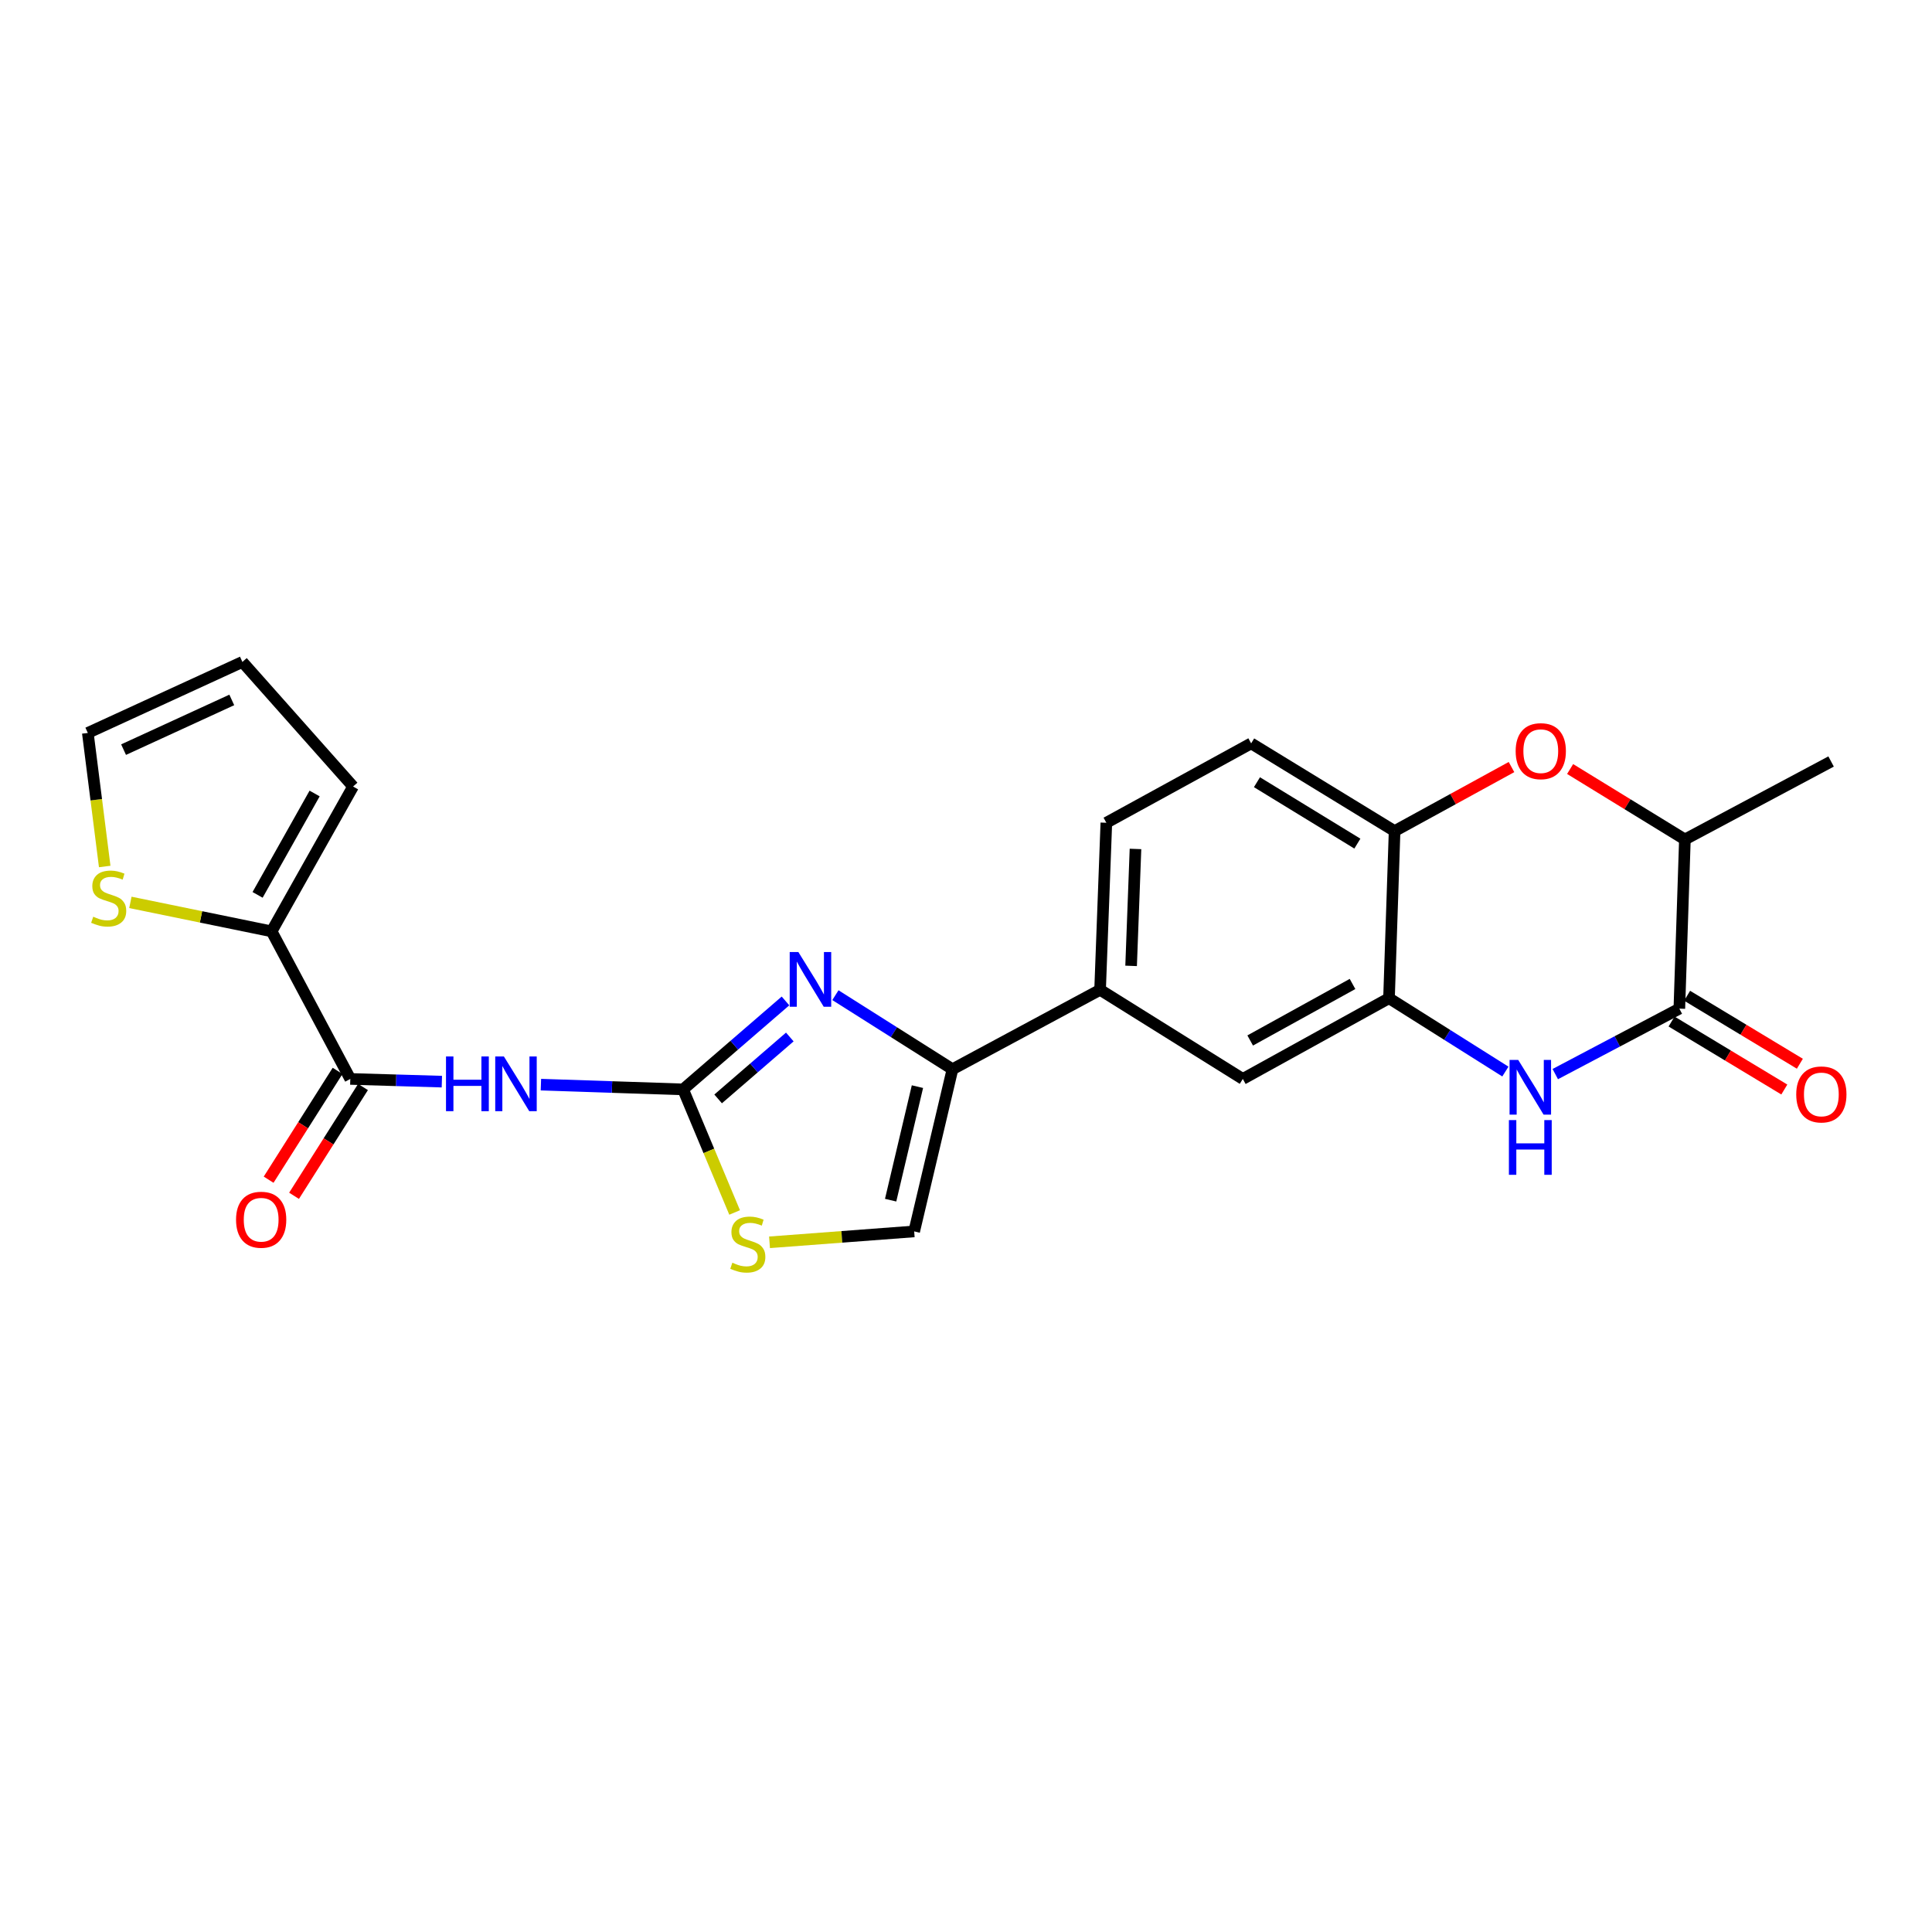 <?xml version='1.0' encoding='iso-8859-1'?>
<svg version='1.1' baseProfile='full'
              xmlns='http://www.w3.org/2000/svg'
                      xmlns:rdkit='http://www.rdkit.org/xml'
                      xmlns:xlink='http://www.w3.org/1999/xlink'
                  xml:space='preserve'
width='1000px' height='1000px' viewBox='0 0 1000 1000'>
<!-- END OF HEADER -->
<rect style='opacity:1.0;fill:#FFFFFF;stroke:none' width='1000' height='1000' x='0' y='0'> </rect>
<path class='bond-0' d='M 353.568,563.867 L 380.07,540.977' style='fill:none;fill-rule:evenodd;stroke:#000000;stroke-width:6px;stroke-linecap:butt;stroke-linejoin:miter;stroke-opacity:1' />
<path class='bond-0' d='M 380.07,540.977 L 406.571,518.087' style='fill:none;fill-rule:evenodd;stroke:#0000FF;stroke-width:6px;stroke-linecap:butt;stroke-linejoin:miter;stroke-opacity:1' />
<path class='bond-0' d='M 371.702,568.791 L 390.253,552.768' style='fill:none;fill-rule:evenodd;stroke:#000000;stroke-width:6px;stroke-linecap:butt;stroke-linejoin:miter;stroke-opacity:1' />
<path class='bond-0' d='M 390.253,552.768 L 408.805,536.745' style='fill:none;fill-rule:evenodd;stroke:#0000FF;stroke-width:6px;stroke-linecap:butt;stroke-linejoin:miter;stroke-opacity:1' />
<path class='bond-1' d='M 353.568,563.867 L 316.772,562.641' style='fill:none;fill-rule:evenodd;stroke:#000000;stroke-width:6px;stroke-linecap:butt;stroke-linejoin:miter;stroke-opacity:1' />
<path class='bond-1' d='M 316.772,562.641 L 279.976,561.414' style='fill:none;fill-rule:evenodd;stroke:#0000FF;stroke-width:6px;stroke-linecap:butt;stroke-linejoin:miter;stroke-opacity:1' />
<path class='bond-8' d='M 353.568,563.867 L 366.906,595.72' style='fill:none;fill-rule:evenodd;stroke:#000000;stroke-width:6px;stroke-linecap:butt;stroke-linejoin:miter;stroke-opacity:1' />
<path class='bond-8' d='M 366.906,595.72 L 380.245,627.574' style='fill:none;fill-rule:evenodd;stroke:#CCCC00;stroke-width:6px;stroke-linecap:butt;stroke-linejoin:miter;stroke-opacity:1' />
<path class='bond-3' d='M 432.403,515.099 L 462.702,534.263' style='fill:none;fill-rule:evenodd;stroke:#0000FF;stroke-width:6px;stroke-linecap:butt;stroke-linejoin:miter;stroke-opacity:1' />
<path class='bond-3' d='M 462.702,534.263 L 493.001,553.428' style='fill:none;fill-rule:evenodd;stroke:#000000;stroke-width:6px;stroke-linecap:butt;stroke-linejoin:miter;stroke-opacity:1' />
<path class='bond-5' d='M 228.708,559.854 L 205.01,559.155' style='fill:none;fill-rule:evenodd;stroke:#0000FF;stroke-width:6px;stroke-linecap:butt;stroke-linejoin:miter;stroke-opacity:1' />
<path class='bond-5' d='M 205.01,559.155 L 181.313,558.457' style='fill:none;fill-rule:evenodd;stroke:#000000;stroke-width:6px;stroke-linecap:butt;stroke-linejoin:miter;stroke-opacity:1' />
<path class='bond-2' d='M 779.185,554.636 L 749.066,535.652' style='fill:none;fill-rule:evenodd;stroke:#0000FF;stroke-width:6px;stroke-linecap:butt;stroke-linejoin:miter;stroke-opacity:1' />
<path class='bond-2' d='M 749.066,535.652 L 718.947,516.668' style='fill:none;fill-rule:evenodd;stroke:#000000;stroke-width:6px;stroke-linecap:butt;stroke-linejoin:miter;stroke-opacity:1' />
<path class='bond-4' d='M 805.007,555.951 L 837.116,539.01' style='fill:none;fill-rule:evenodd;stroke:#0000FF;stroke-width:6px;stroke-linecap:butt;stroke-linejoin:miter;stroke-opacity:1' />
<path class='bond-4' d='M 837.116,539.01 L 869.225,522.069' style='fill:none;fill-rule:evenodd;stroke:#000000;stroke-width:6px;stroke-linecap:butt;stroke-linejoin:miter;stroke-opacity:1' />
<path class='bond-12' d='M 493.001,553.428 L 569.404,512.323' style='fill:none;fill-rule:evenodd;stroke:#000000;stroke-width:6px;stroke-linecap:butt;stroke-linejoin:miter;stroke-opacity:1' />
<path class='bond-24' d='M 493.001,553.428 L 473.18,637.379' style='fill:none;fill-rule:evenodd;stroke:#000000;stroke-width:6px;stroke-linecap:butt;stroke-linejoin:miter;stroke-opacity:1' />
<path class='bond-24' d='M 474.865,562.441 L 460.99,621.206' style='fill:none;fill-rule:evenodd;stroke:#000000;stroke-width:6px;stroke-linecap:butt;stroke-linejoin:miter;stroke-opacity:1' />
<path class='bond-16' d='M 865.202,528.74 L 894.381,546.336' style='fill:none;fill-rule:evenodd;stroke:#000000;stroke-width:6px;stroke-linecap:butt;stroke-linejoin:miter;stroke-opacity:1' />
<path class='bond-16' d='M 894.381,546.336 L 923.56,563.932' style='fill:none;fill-rule:evenodd;stroke:#FF0000;stroke-width:6px;stroke-linecap:butt;stroke-linejoin:miter;stroke-opacity:1' />
<path class='bond-16' d='M 873.248,515.398 L 902.427,532.994' style='fill:none;fill-rule:evenodd;stroke:#000000;stroke-width:6px;stroke-linecap:butt;stroke-linejoin:miter;stroke-opacity:1' />
<path class='bond-16' d='M 902.427,532.994 L 931.605,550.59' style='fill:none;fill-rule:evenodd;stroke:#FF0000;stroke-width:6px;stroke-linecap:butt;stroke-linejoin:miter;stroke-opacity:1' />
<path class='bond-27' d='M 869.225,522.069 L 872.099,434.5' style='fill:none;fill-rule:evenodd;stroke:#000000;stroke-width:6px;stroke-linecap:butt;stroke-linejoin:miter;stroke-opacity:1' />
<path class='bond-9' d='M 181.313,558.457 L 140.58,482.071' style='fill:none;fill-rule:evenodd;stroke:#000000;stroke-width:6px;stroke-linecap:butt;stroke-linejoin:miter;stroke-opacity:1' />
<path class='bond-17' d='M 174.733,554.287 L 156.886,582.446' style='fill:none;fill-rule:evenodd;stroke:#000000;stroke-width:6px;stroke-linecap:butt;stroke-linejoin:miter;stroke-opacity:1' />
<path class='bond-17' d='M 156.886,582.446 L 139.04,610.606' style='fill:none;fill-rule:evenodd;stroke:#FF0000;stroke-width:6px;stroke-linecap:butt;stroke-linejoin:miter;stroke-opacity:1' />
<path class='bond-17' d='M 187.893,562.627 L 170.046,590.787' style='fill:none;fill-rule:evenodd;stroke:#000000;stroke-width:6px;stroke-linecap:butt;stroke-linejoin:miter;stroke-opacity:1' />
<path class='bond-17' d='M 170.046,590.787 L 152.199,618.946' style='fill:none;fill-rule:evenodd;stroke:#FF0000;stroke-width:6px;stroke-linecap:butt;stroke-linejoin:miter;stroke-opacity:1' />
<path class='bond-6' d='M 718.947,516.668 L 643.279,558.457' style='fill:none;fill-rule:evenodd;stroke:#000000;stroke-width:6px;stroke-linecap:butt;stroke-linejoin:miter;stroke-opacity:1' />
<path class='bond-6' d='M 700.064,509.298 L 647.097,538.55' style='fill:none;fill-rule:evenodd;stroke:#000000;stroke-width:6px;stroke-linecap:butt;stroke-linejoin:miter;stroke-opacity:1' />
<path class='bond-26' d='M 718.947,516.668 L 721.838,430.172' style='fill:none;fill-rule:evenodd;stroke:#000000;stroke-width:6px;stroke-linecap:butt;stroke-linejoin:miter;stroke-opacity:1' />
<path class='bond-7' d='M 782.348,397.024 L 752.093,413.598' style='fill:none;fill-rule:evenodd;stroke:#FF0000;stroke-width:6px;stroke-linecap:butt;stroke-linejoin:miter;stroke-opacity:1' />
<path class='bond-7' d='M 752.093,413.598 L 721.838,430.172' style='fill:none;fill-rule:evenodd;stroke:#000000;stroke-width:6px;stroke-linecap:butt;stroke-linejoin:miter;stroke-opacity:1' />
<path class='bond-13' d='M 812.693,398.042 L 842.396,416.271' style='fill:none;fill-rule:evenodd;stroke:#FF0000;stroke-width:6px;stroke-linecap:butt;stroke-linejoin:miter;stroke-opacity:1' />
<path class='bond-13' d='M 842.396,416.271 L 872.099,434.5' style='fill:none;fill-rule:evenodd;stroke:#000000;stroke-width:6px;stroke-linecap:butt;stroke-linejoin:miter;stroke-opacity:1' />
<path class='bond-10' d='M 398.304,643.016 L 435.742,640.197' style='fill:none;fill-rule:evenodd;stroke:#CCCC00;stroke-width:6px;stroke-linecap:butt;stroke-linejoin:miter;stroke-opacity:1' />
<path class='bond-10' d='M 435.742,640.197 L 473.18,637.379' style='fill:none;fill-rule:evenodd;stroke:#000000;stroke-width:6px;stroke-linecap:butt;stroke-linejoin:miter;stroke-opacity:1' />
<path class='bond-15' d='M 140.58,482.071 L 104.034,474.572' style='fill:none;fill-rule:evenodd;stroke:#000000;stroke-width:6px;stroke-linecap:butt;stroke-linejoin:miter;stroke-opacity:1' />
<path class='bond-15' d='M 104.034,474.572 L 67.489,467.073' style='fill:none;fill-rule:evenodd;stroke:#CCCC00;stroke-width:6px;stroke-linecap:butt;stroke-linejoin:miter;stroke-opacity:1' />
<path class='bond-18' d='M 140.58,482.071 L 182.75,407.105' style='fill:none;fill-rule:evenodd;stroke:#000000;stroke-width:6px;stroke-linecap:butt;stroke-linejoin:miter;stroke-opacity:1' />
<path class='bond-18' d='M 133.326,463.188 L 162.845,410.712' style='fill:none;fill-rule:evenodd;stroke:#000000;stroke-width:6px;stroke-linecap:butt;stroke-linejoin:miter;stroke-opacity:1' />
<path class='bond-11' d='M 721.838,430.172 L 647.59,384.765' style='fill:none;fill-rule:evenodd;stroke:#000000;stroke-width:6px;stroke-linecap:butt;stroke-linejoin:miter;stroke-opacity:1' />
<path class='bond-11' d='M 702.572,436.653 L 650.598,404.868' style='fill:none;fill-rule:evenodd;stroke:#000000;stroke-width:6px;stroke-linecap:butt;stroke-linejoin:miter;stroke-opacity:1' />
<path class='bond-14' d='M 569.404,512.323 L 643.279,558.457' style='fill:none;fill-rule:evenodd;stroke:#000000;stroke-width:6px;stroke-linecap:butt;stroke-linejoin:miter;stroke-opacity:1' />
<path class='bond-21' d='M 569.404,512.323 L 572.641,425.862' style='fill:none;fill-rule:evenodd;stroke:#000000;stroke-width:6px;stroke-linecap:butt;stroke-linejoin:miter;stroke-opacity:1' />
<path class='bond-21' d='M 585.459,499.936 L 587.725,439.414' style='fill:none;fill-rule:evenodd;stroke:#000000;stroke-width:6px;stroke-linecap:butt;stroke-linejoin:miter;stroke-opacity:1' />
<path class='bond-23' d='M 872.099,434.5 L 947.766,394.139' style='fill:none;fill-rule:evenodd;stroke:#000000;stroke-width:6px;stroke-linecap:butt;stroke-linejoin:miter;stroke-opacity:1' />
<path class='bond-19' d='M 54.199,448.497 L 49.827,413.93' style='fill:none;fill-rule:evenodd;stroke:#CCCC00;stroke-width:6px;stroke-linecap:butt;stroke-linejoin:miter;stroke-opacity:1' />
<path class='bond-19' d='M 49.827,413.93 L 45.455,379.364' style='fill:none;fill-rule:evenodd;stroke:#000000;stroke-width:6px;stroke-linecap:butt;stroke-linejoin:miter;stroke-opacity:1' />
<path class='bond-22' d='M 182.75,407.105 L 125.467,342.612' style='fill:none;fill-rule:evenodd;stroke:#000000;stroke-width:6px;stroke-linecap:butt;stroke-linejoin:miter;stroke-opacity:1' />
<path class='bond-25' d='M 45.455,379.364 L 125.467,342.612' style='fill:none;fill-rule:evenodd;stroke:#000000;stroke-width:6px;stroke-linecap:butt;stroke-linejoin:miter;stroke-opacity:1' />
<path class='bond-25' d='M 63.959,388.009 L 119.968,362.283' style='fill:none;fill-rule:evenodd;stroke:#000000;stroke-width:6px;stroke-linecap:butt;stroke-linejoin:miter;stroke-opacity:1' />
<path class='bond-20' d='M 647.59,384.765 L 572.641,425.862' style='fill:none;fill-rule:evenodd;stroke:#000000;stroke-width:6px;stroke-linecap:butt;stroke-linejoin:miter;stroke-opacity:1' />
<path  class='atom-1' d='M 413.229 492.77
L 422.509 507.77
Q 423.429 509.25, 424.909 511.93
Q 426.389 514.61, 426.469 514.77
L 426.469 492.77
L 430.229 492.77
L 430.229 521.09
L 426.349 521.09
L 416.389 504.69
Q 415.229 502.77, 413.989 500.57
Q 412.789 498.37, 412.429 497.69
L 412.429 521.09
L 408.749 521.09
L 408.749 492.77
L 413.229 492.77
' fill='#0000FF'/>
<path  class='atom-2' d='M 230.852 546.824
L 234.692 546.824
L 234.692 558.864
L 249.172 558.864
L 249.172 546.824
L 253.012 546.824
L 253.012 575.144
L 249.172 575.144
L 249.172 562.064
L 234.692 562.064
L 234.692 575.144
L 230.852 575.144
L 230.852 546.824
' fill='#0000FF'/>
<path  class='atom-2' d='M 260.812 546.824
L 270.092 561.824
Q 271.012 563.304, 272.492 565.984
Q 273.972 568.664, 274.052 568.824
L 274.052 546.824
L 277.812 546.824
L 277.812 575.144
L 273.932 575.144
L 263.972 558.744
Q 262.812 556.824, 261.572 554.624
Q 260.372 552.424, 260.012 551.744
L 260.012 575.144
L 256.332 575.144
L 256.332 546.824
L 260.812 546.824
' fill='#0000FF'/>
<path  class='atom-3' d='M 785.826 548.607
L 795.106 563.607
Q 796.026 565.087, 797.506 567.767
Q 798.986 570.447, 799.066 570.607
L 799.066 548.607
L 802.826 548.607
L 802.826 576.927
L 798.946 576.927
L 788.986 560.527
Q 787.826 558.607, 786.586 556.407
Q 785.386 554.207, 785.026 553.527
L 785.026 576.927
L 781.346 576.927
L 781.346 548.607
L 785.826 548.607
' fill='#0000FF'/>
<path  class='atom-3' d='M 781.006 579.759
L 784.846 579.759
L 784.846 591.799
L 799.326 591.799
L 799.326 579.759
L 803.166 579.759
L 803.166 608.079
L 799.326 608.079
L 799.326 594.999
L 784.846 594.999
L 784.846 608.079
L 781.006 608.079
L 781.006 579.759
' fill='#0000FF'/>
<path  class='atom-8' d='M 784.505 388.801
Q 784.505 382.001, 787.865 378.201
Q 791.225 374.401, 797.505 374.401
Q 803.785 374.401, 807.145 378.201
Q 810.505 382.001, 810.505 388.801
Q 810.505 395.681, 807.105 399.601
Q 803.705 403.481, 797.505 403.481
Q 791.265 403.481, 787.865 399.601
Q 784.505 395.721, 784.505 388.801
M 797.505 400.281
Q 801.825 400.281, 804.145 397.401
Q 806.505 394.481, 806.505 388.801
Q 806.505 383.241, 804.145 380.441
Q 801.825 377.601, 797.505 377.601
Q 793.185 377.601, 790.825 380.401
Q 788.505 383.201, 788.505 388.801
Q 788.505 394.521, 790.825 397.401
Q 793.185 400.281, 797.505 400.281
' fill='#FF0000'/>
<path  class='atom-9' d='M 379.065 653.582
Q 379.385 653.702, 380.705 654.262
Q 382.025 654.822, 383.465 655.182
Q 384.945 655.502, 386.385 655.502
Q 389.065 655.502, 390.625 654.222
Q 392.185 652.902, 392.185 650.622
Q 392.185 649.062, 391.385 648.102
Q 390.625 647.142, 389.425 646.622
Q 388.225 646.102, 386.225 645.502
Q 383.705 644.742, 382.185 644.022
Q 380.705 643.302, 379.625 641.782
Q 378.585 640.262, 378.585 637.702
Q 378.585 634.142, 380.985 631.942
Q 383.425 629.742, 388.225 629.742
Q 391.505 629.742, 395.225 631.302
L 394.305 634.382
Q 390.905 632.982, 388.345 632.982
Q 385.585 632.982, 384.065 634.142
Q 382.545 635.262, 382.585 637.222
Q 382.585 638.742, 383.345 639.662
Q 384.145 640.582, 385.265 641.102
Q 386.425 641.622, 388.345 642.222
Q 390.905 643.022, 392.425 643.822
Q 393.945 644.622, 395.025 646.262
Q 396.145 647.862, 396.145 650.622
Q 396.145 654.542, 393.505 656.662
Q 390.905 658.742, 386.545 658.742
Q 384.025 658.742, 382.105 658.182
Q 380.225 657.662, 377.985 656.742
L 379.065 653.582
' fill='#CCCC00'/>
<path  class='atom-16' d='M 48.257 474.489
Q 48.577 474.609, 49.897 475.169
Q 51.217 475.729, 52.657 476.089
Q 54.137 476.409, 55.577 476.409
Q 58.257 476.409, 59.817 475.129
Q 61.377 473.809, 61.377 471.529
Q 61.377 469.969, 60.577 469.009
Q 59.817 468.049, 58.617 467.529
Q 57.417 467.009, 55.417 466.409
Q 52.897 465.649, 51.377 464.929
Q 49.897 464.209, 48.817 462.689
Q 47.777 461.169, 47.777 458.609
Q 47.777 455.049, 50.177 452.849
Q 52.617 450.649, 57.417 450.649
Q 60.697 450.649, 64.417 452.209
L 63.497 455.289
Q 60.097 453.889, 57.537 453.889
Q 54.777 453.889, 53.257 455.049
Q 51.737 456.169, 51.777 458.129
Q 51.777 459.649, 52.537 460.569
Q 53.337 461.489, 54.457 462.009
Q 55.617 462.529, 57.537 463.129
Q 60.097 463.929, 61.617 464.729
Q 63.137 465.529, 64.217 467.169
Q 65.337 468.769, 65.337 471.529
Q 65.337 475.449, 62.697 477.569
Q 60.097 479.649, 55.737 479.649
Q 53.217 479.649, 51.297 479.089
Q 49.417 478.569, 47.177 477.649
L 48.257 474.489
' fill='#CCCC00'/>
<path  class='atom-17' d='M 929.728 566.474
Q 929.728 559.674, 933.088 555.874
Q 936.448 552.074, 942.728 552.074
Q 949.008 552.074, 952.368 555.874
Q 955.728 559.674, 955.728 566.474
Q 955.728 573.354, 952.328 577.274
Q 948.928 581.154, 942.728 581.154
Q 936.488 581.154, 933.088 577.274
Q 929.728 573.394, 929.728 566.474
M 942.728 577.954
Q 947.048 577.954, 949.368 575.074
Q 951.728 572.154, 951.728 566.474
Q 951.728 560.914, 949.368 558.114
Q 947.048 555.274, 942.728 555.274
Q 938.408 555.274, 936.048 558.074
Q 933.728 560.874, 933.728 566.474
Q 933.728 572.194, 936.048 575.074
Q 938.408 577.954, 942.728 577.954
' fill='#FF0000'/>
<path  class='atom-18' d='M 122.178 631.331
Q 122.178 624.531, 125.538 620.731
Q 128.898 616.931, 135.178 616.931
Q 141.458 616.931, 144.818 620.731
Q 148.178 624.531, 148.178 631.331
Q 148.178 638.211, 144.778 642.131
Q 141.378 646.011, 135.178 646.011
Q 128.938 646.011, 125.538 642.131
Q 122.178 638.251, 122.178 631.331
M 135.178 642.811
Q 139.498 642.811, 141.818 639.931
Q 144.178 637.011, 144.178 631.331
Q 144.178 625.771, 141.818 622.971
Q 139.498 620.131, 135.178 620.131
Q 130.858 620.131, 128.498 622.931
Q 126.178 625.731, 126.178 631.331
Q 126.178 637.051, 128.498 639.931
Q 130.858 642.811, 135.178 642.811
' fill='#FF0000'/>
</svg>

